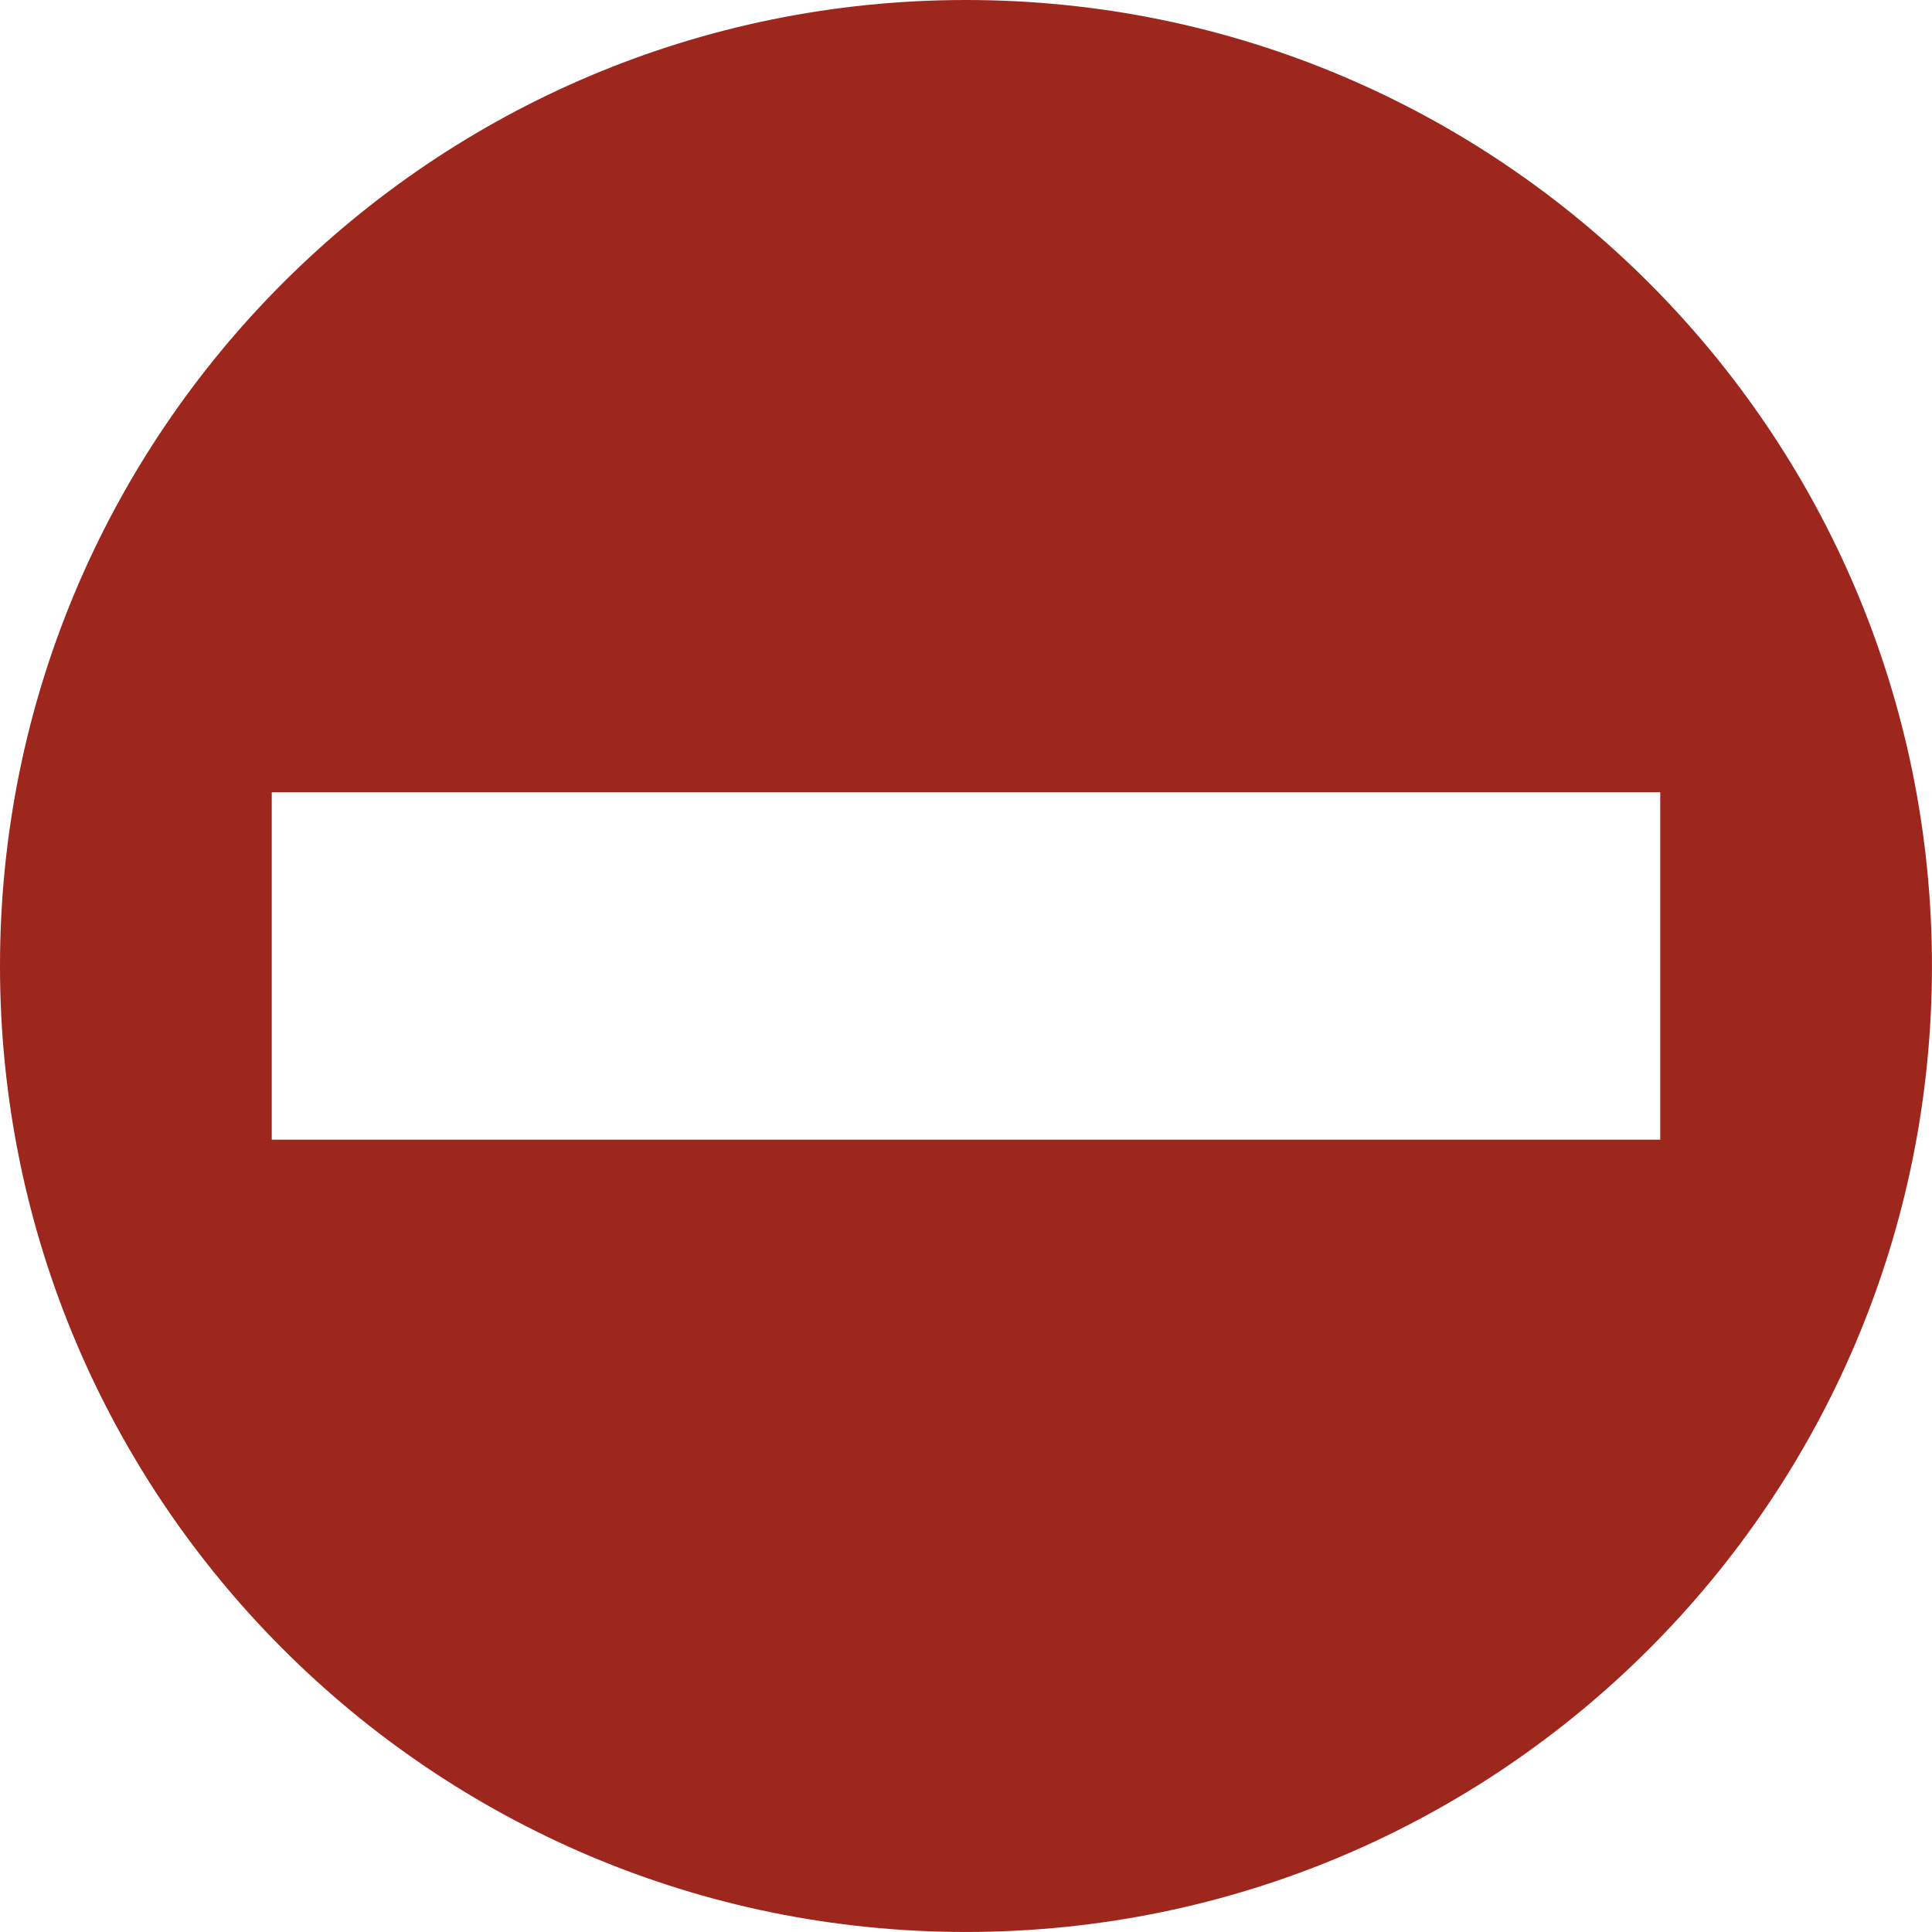 <svg viewBox="0 0 157.01 157.01" xmlns="http://www.w3.org/2000/svg"><path d="m78.501 0c-43.354 0-78.501 35.146-78.501 78.505 0 43.357 35.148 78.502 78.501 78.502 43.357 0 78.505-35.145 78.505-78.502 0-43.359-35.147-78.505-78.505-78.505zm-56.416 92.621v-28.24h112.84v28.24z" fill="#9d261d"/></svg>
